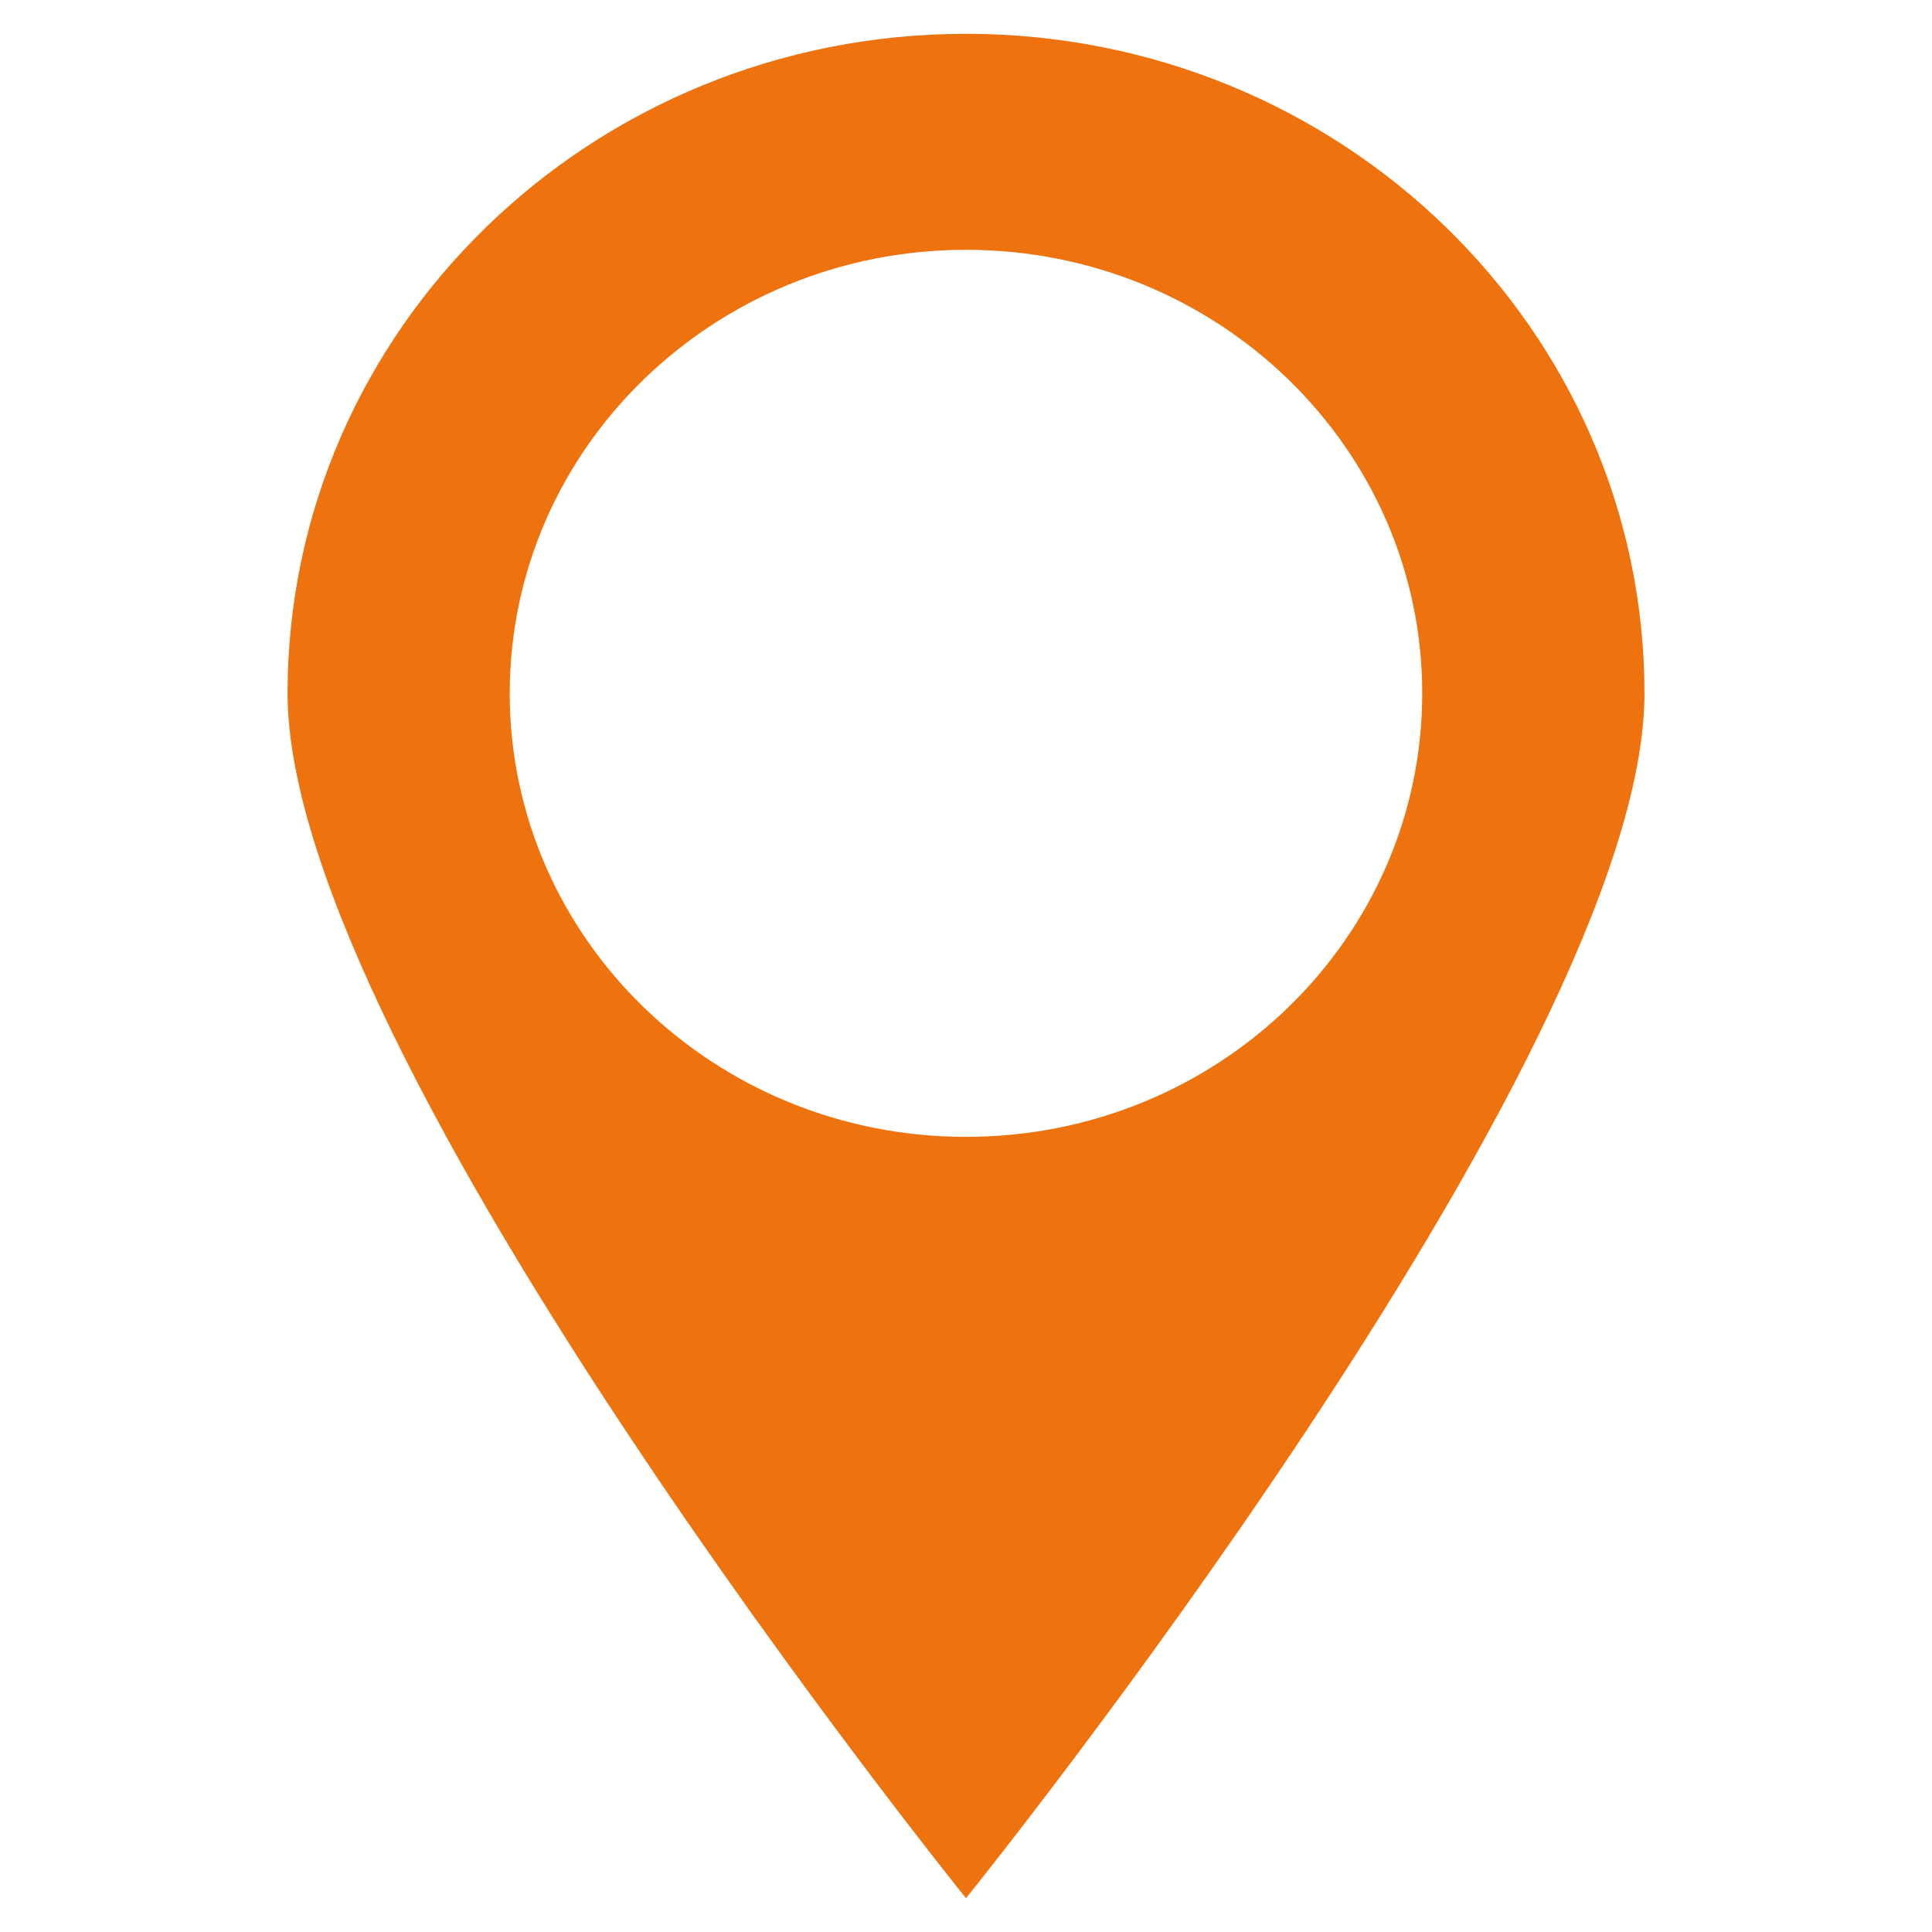 <?xml version="1.0" encoding="utf-8"?>
<!-- Generator: Adobe Illustrator 16.0.0, SVG Export Plug-In . SVG Version: 6.00 Build 0)  -->
<!DOCTYPE svg PUBLIC "-//W3C//DTD SVG 1.1//EN" "http://www.w3.org/Graphics/SVG/1.1/DTD/svg11.dtd">
<svg version="1.1" id="圖層_1" xmlns="http://www.w3.org/2000/svg" xmlns:xlink="http://www.w3.org/1999/xlink" x="0px" y="0px"
	 width="50px" height="50px" viewBox="0 0 50 50" enable-background="new 0 0 50 50" xml:space="preserve">
<g id="圖層_2">
	<g>
		<path fill="#EE730F" d="M25,0.875c-9.697,0-17.558,7.642-17.558,17.069C7.442,27.371,25,49.125,25,49.125
			s17.559-21.754,17.559-31.18C42.559,8.517,34.697,0.875,25,0.875z M25,29.422c-6.52,0-11.808-5.138-11.808-11.479
			c0-6.338,5.288-11.478,11.808-11.478c6.521,0,11.807,5.139,11.807,11.478C36.807,24.284,31.521,29.422,25,29.422z"/>
	</g>
</g>
</svg>
